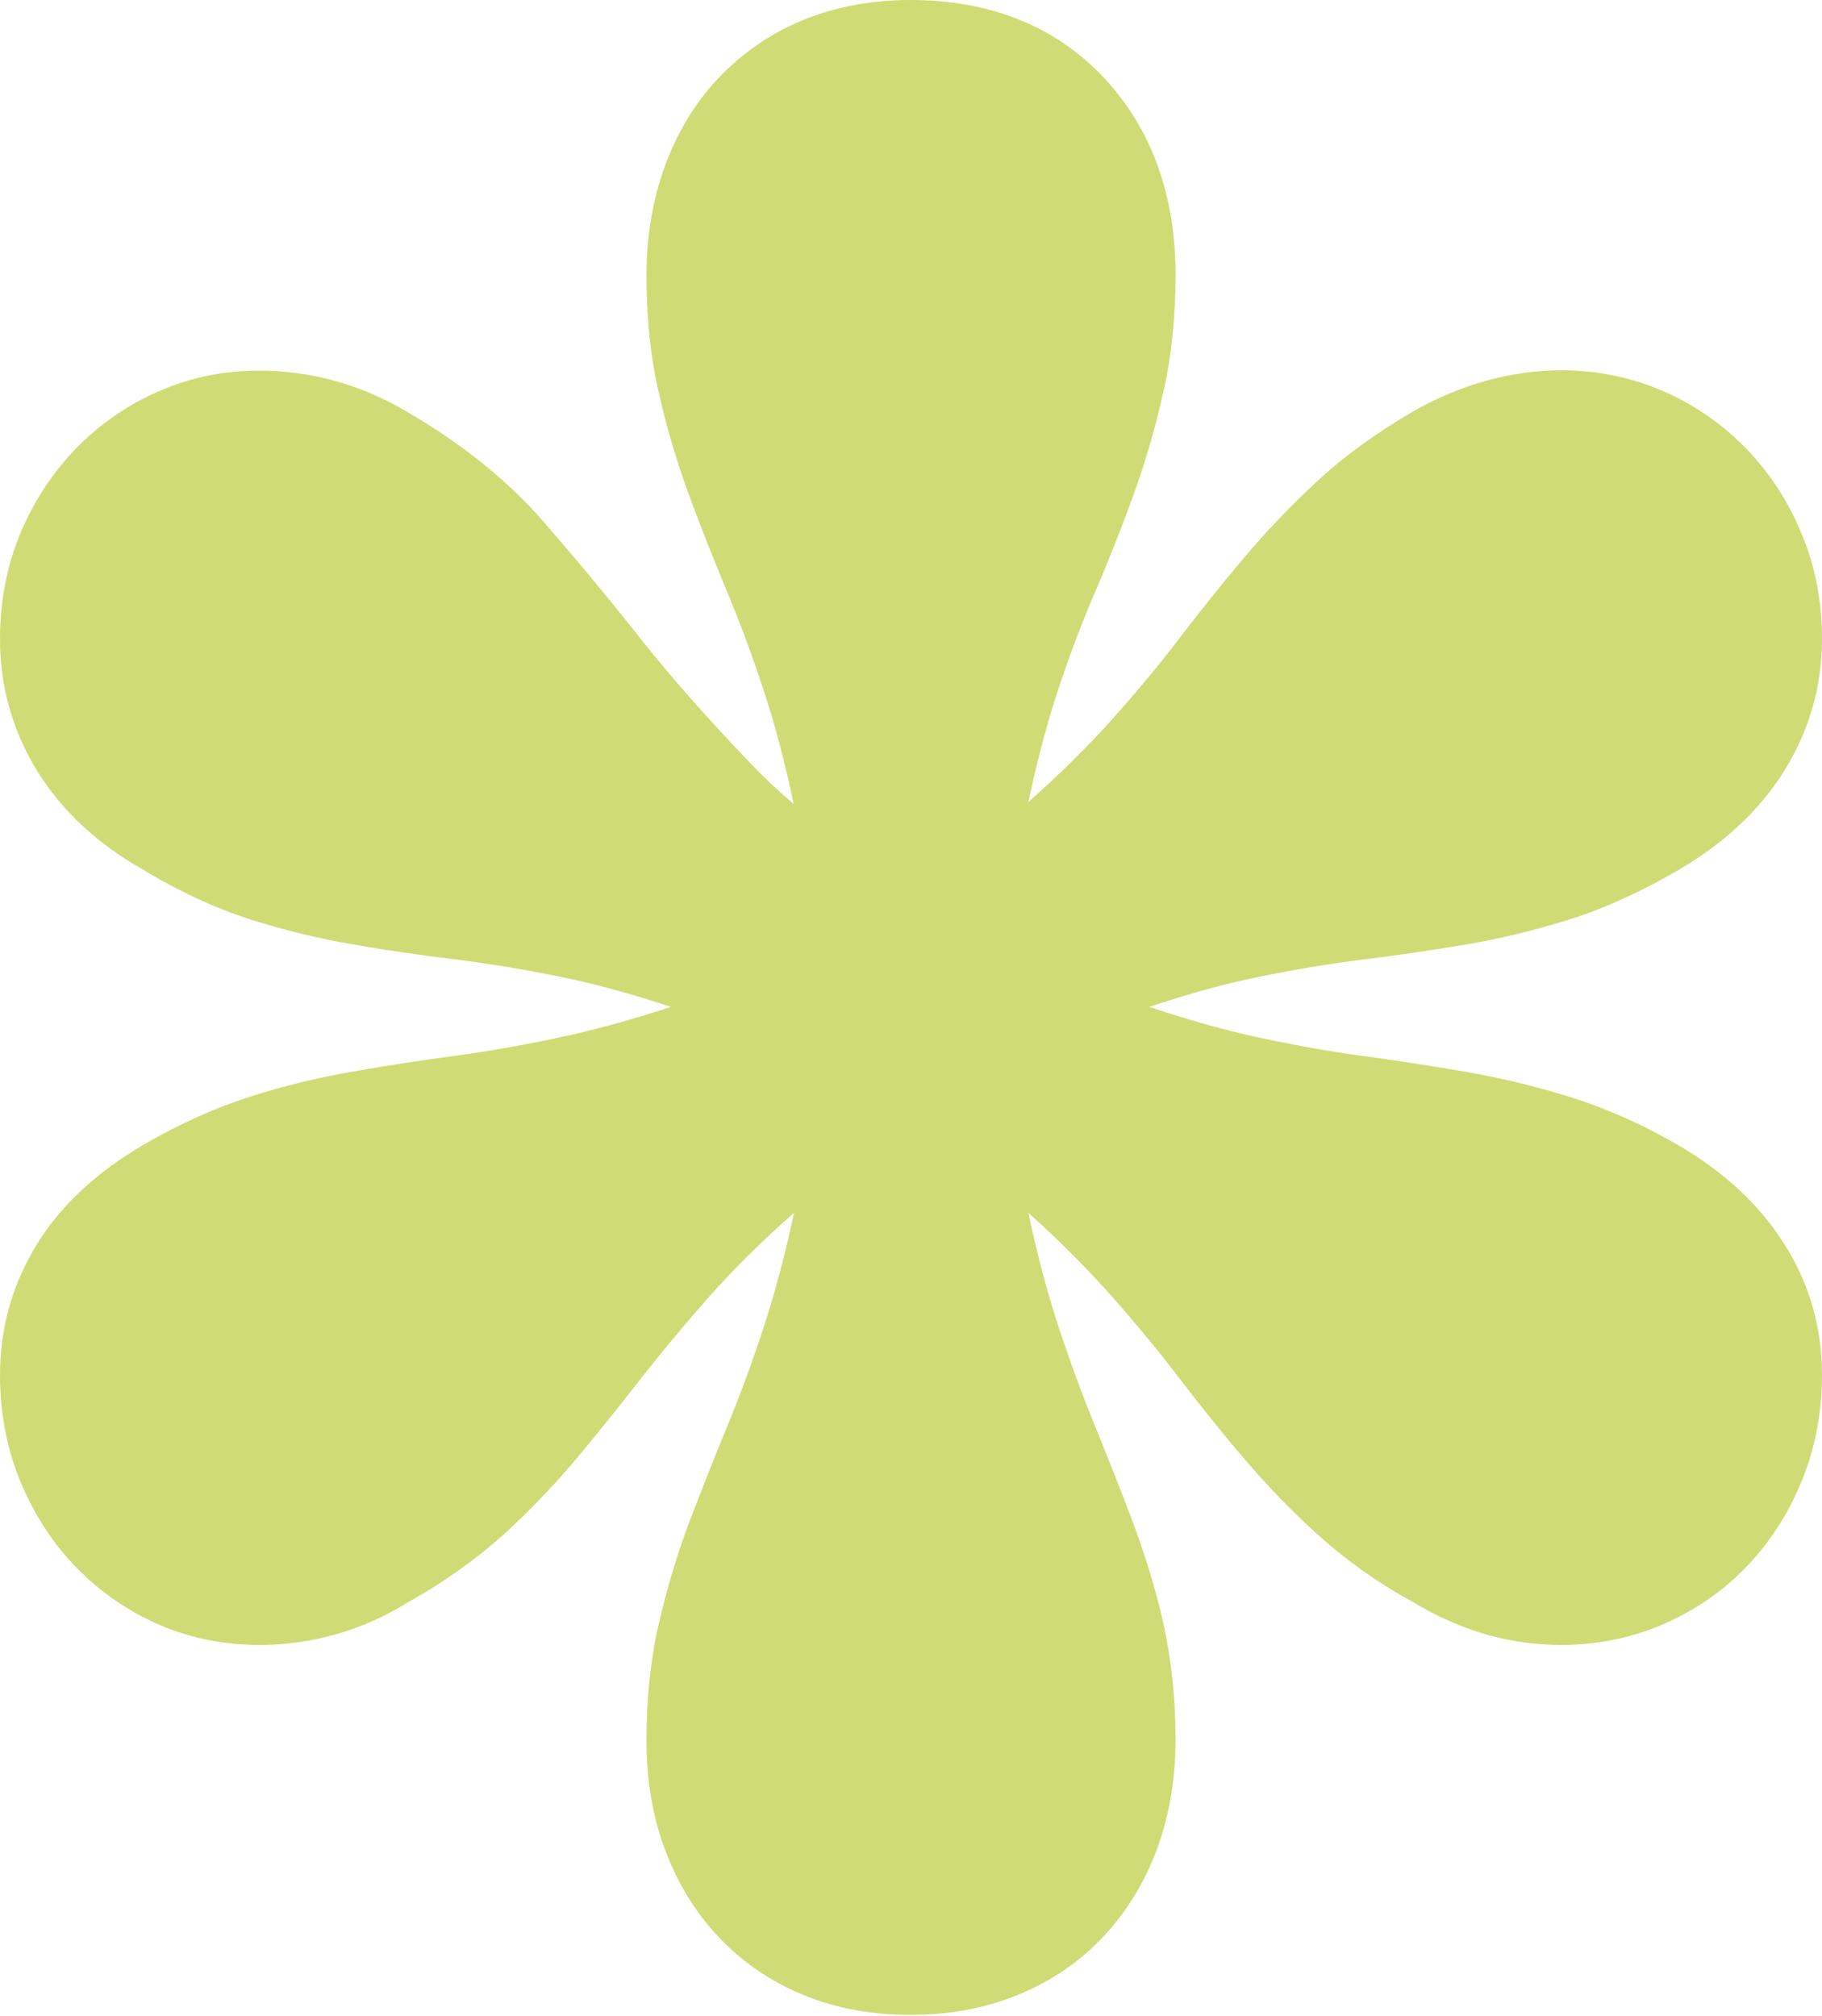 <svg xmlns="http://www.w3.org/2000/svg" xmlns:xlink="http://www.w3.org/1999/xlink" id="Camada_1" x="0px" y="0px" viewBox="0 0 500 553.1" style="enable-background:new 0 0 500 553.1;" xml:space="preserve"><style type="text/css">	.st0{fill:#CFDC75;}</style><g id="XMLID_28_">	<path id="XMLID_1_" class="st0" d="M460.5,314.2c-10-5.8-20-10.2-30-13.3c-9.4-2.9-19-5.2-28.3-6.8c-8.9-1.5-18.2-3-27.9-4.3  c-9-1.2-18.5-2.9-28.4-5c-9.5-2-19.7-4.9-30.5-8.5c10.7-3.6,20.9-6.4,30.3-8.3c9.9-2,19.4-3.6,28.4-4.7c9.7-1.2,19.1-2.6,28.1-4.1  c9.4-1.6,18.9-3.9,28.2-6.8c9.9-3.1,20-7.7,30.1-13.6c12.4-7.2,22.2-16.3,28.9-26.9c7-11.1,10.6-23.4,10.6-36.5  c0-10.5-1.9-20.4-5.8-29.4c-3.7-8.9-8.9-16.7-15.3-23.2c-6.5-6.6-14.1-11.9-22.8-15.6c-21.4-9.2-46.4-6.9-68.5,5.8  c-9.9,5.8-18.8,12.2-26.4,19.3c-7.1,6.6-13.9,13.7-20.1,21.1c-6,7.1-11.9,14.5-17.8,22.2c-5.4,7.1-11.6,14.5-18.3,22  c-6.6,7.3-14.2,14.9-22.8,22.5c2.4-11.2,5.1-21.6,8.2-30.9c3.2-9.6,6.6-18.6,10.1-26.7c3.9-9,7.4-18,10.6-26.8  c3.3-9.2,6-18.5,8.1-27.9c2.3-10,3.4-20.8,3.4-32.3c0-22-6.6-40.2-19.6-54.1C289.7,7.2,271.8,0,249.8,0c-10.7,0-20.6,1.9-29.4,5.5  c-9.1,3.7-16.9,9.2-23.4,16.1c-6.4,6.8-11.3,15-14.7,24.4c-3.2,9-4.9,18.9-4.9,29.5c0,11.5,1.1,22.4,3.4,32.3  c2.1,9.4,4.9,18.8,8.3,28.1c3.2,8.7,6.7,17.5,10.4,26.4c3.4,8.1,6.8,17.2,10,26.9c3.1,9.4,5.9,20,8.3,31.4  c-4.5-3.8-8.5-7.6-12.1-11.4c-11.3-11.8-21.3-23.1-29.8-33.8c-9-11.4-18-22.2-26.7-32.2c-9.8-11.3-22.4-21.4-37-29.9  c-12.8-7.7-26.6-11.6-41.2-11.6c-9.6,0-18.9,1.9-27.5,5.7c-8.5,3.7-16,8.9-22.5,15.5c-6.4,6.6-11.6,14.4-15.3,23.2  C1.9,155.1,0,165,0,175.4c0,13.1,3.5,25.3,10.3,36.3c6.7,10.8,16.5,19.9,28.9,26.9c10,6.1,20.1,10.7,29.8,13.8  c9.2,2.9,18.7,5.2,28.1,6.8c9,1.6,18.4,2.9,28.1,4.1c8.9,1.1,18.5,2.7,28.4,4.7c9.4,1.9,19.7,4.7,30.5,8.3  c-10.9,3.6-21.3,6.4-30.7,8.4c-9.9,2.1-19.4,3.8-28.4,5c-9.7,1.3-19,2.7-27.9,4.3c-9.4,1.6-18.9,3.9-28.1,6.8  c-9.7,3.1-19.6,7.5-29.4,13.2C26.9,321.4,17,330.4,10.4,341C3.5,352,0,364.2,0,377.3c0,10.5,1.9,20.4,5.7,29.5  c3.8,9,8.9,16.9,15.4,23.5c6.5,6.6,14,11.8,22.5,15.5c21.8,9.5,48.3,6.5,68.1-6c10-5.5,18.9-11.9,26.6-18.8  c7.2-6.6,14-13.7,20.2-21.1c5.8-7,11.7-14.3,17.6-21.9c5.5-7,11.8-14.6,18.7-22.4c6.6-7.4,14.3-15.1,23.1-22.8  c-2.4,11.3-5.2,21.8-8.3,31.3c-3.2,9.8-6.6,19-10,27.2c-3.7,8.9-7.1,17.7-10.4,26.2c-3.4,9.1-6.2,18.5-8.4,28  c-2.3,10-3.4,20.7-3.4,32c0,10.6,1.6,20.6,4.9,29.5c3.4,9.3,8.3,17.5,14.7,24.3c6.5,7,14.4,12.4,23.4,16.1  c8.9,3.7,18.8,5.5,29.4,5.5c10.6,0,20.6-1.8,29.5-5.5c9.2-3.7,17.2-9.2,23.7-16.2c6.4-6.9,11.3-15,14.7-24.3  c3.2-9,4.9-18.9,4.9-29.5c0-11.5-1.2-22.4-3.4-32.2c-2.1-9.3-5-18.6-8.4-27.7c-3.2-8.6-6.7-17.3-10.3-26.2  c-3.4-8.3-6.8-17.5-10-27.2c-3.1-9.4-5.9-20-8.3-31.3c8.6,7.7,16.2,15.4,22.8,22.8c6.8,7.7,13,15.2,18.4,22.3  c5.9,7.7,11.8,15.1,17.8,22.1c6.3,7.4,13.1,14.5,20.3,21c7.6,6.9,16.5,13.3,25.9,18.4c6.7,4.1,13.6,7.1,20.4,9.1  c16.4,4.6,33.4,3.7,48.4-2.7c8.6-3.7,16.3-8.9,22.8-15.6c6.4-6.6,11.6-14.5,15.3-23.5c3.8-9.1,5.7-19,5.7-29.5  c0-13.2-3.6-25.4-10.7-36.4C482.6,330.4,472.9,321.4,460.5,314.2"></path></g></svg>